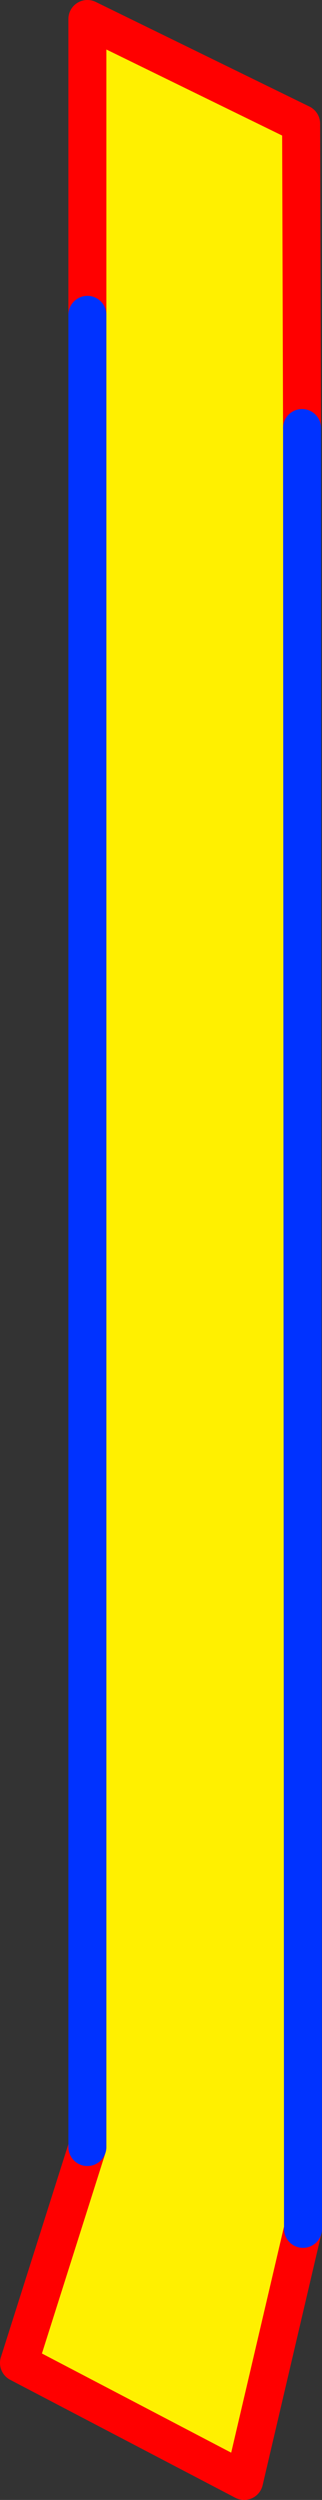 <?xml version="1.0" encoding="UTF-8" standalone="no"?>
<svg xmlns:xlink="http://www.w3.org/1999/xlink" height="131.4px" width="16.95px" xmlns="http://www.w3.org/2000/svg">
  <rect width="100%" height="100%" fill="#333333" stroke="none"/>
  <g transform="matrix(1.0, 0.0, 0.0, 1.0, 8.85, 65.5)">
    <path d="M-4.25 -48.95 L-4.25 -64.5 7.0 -59.0 7.05 -43.0 7.1 51.65 4.0 64.9 -7.85 58.7 -4.25 47.35 -4.25 -48.95" fill="#fff000" fill-rule="evenodd" stroke="none"/>
    <path d="M7.05 -43.0 L7.0 -59.0 -4.25 -64.5 -4.25 -48.95 M-4.25 47.35 L-7.85 58.7 4.0 64.9 7.1 51.65" fill="none" stroke="#ff0000" stroke-linecap="round" stroke-linejoin="round" stroke-width="2.0"/>
    <path d="M-4.25 -48.95 L-4.25 47.35 M7.1 51.65 L7.05 -43.0 Z" fill="none" stroke="#0032ff" stroke-linecap="round" stroke-linejoin="round" stroke-width="2.0"/>
  </g>
</svg>
